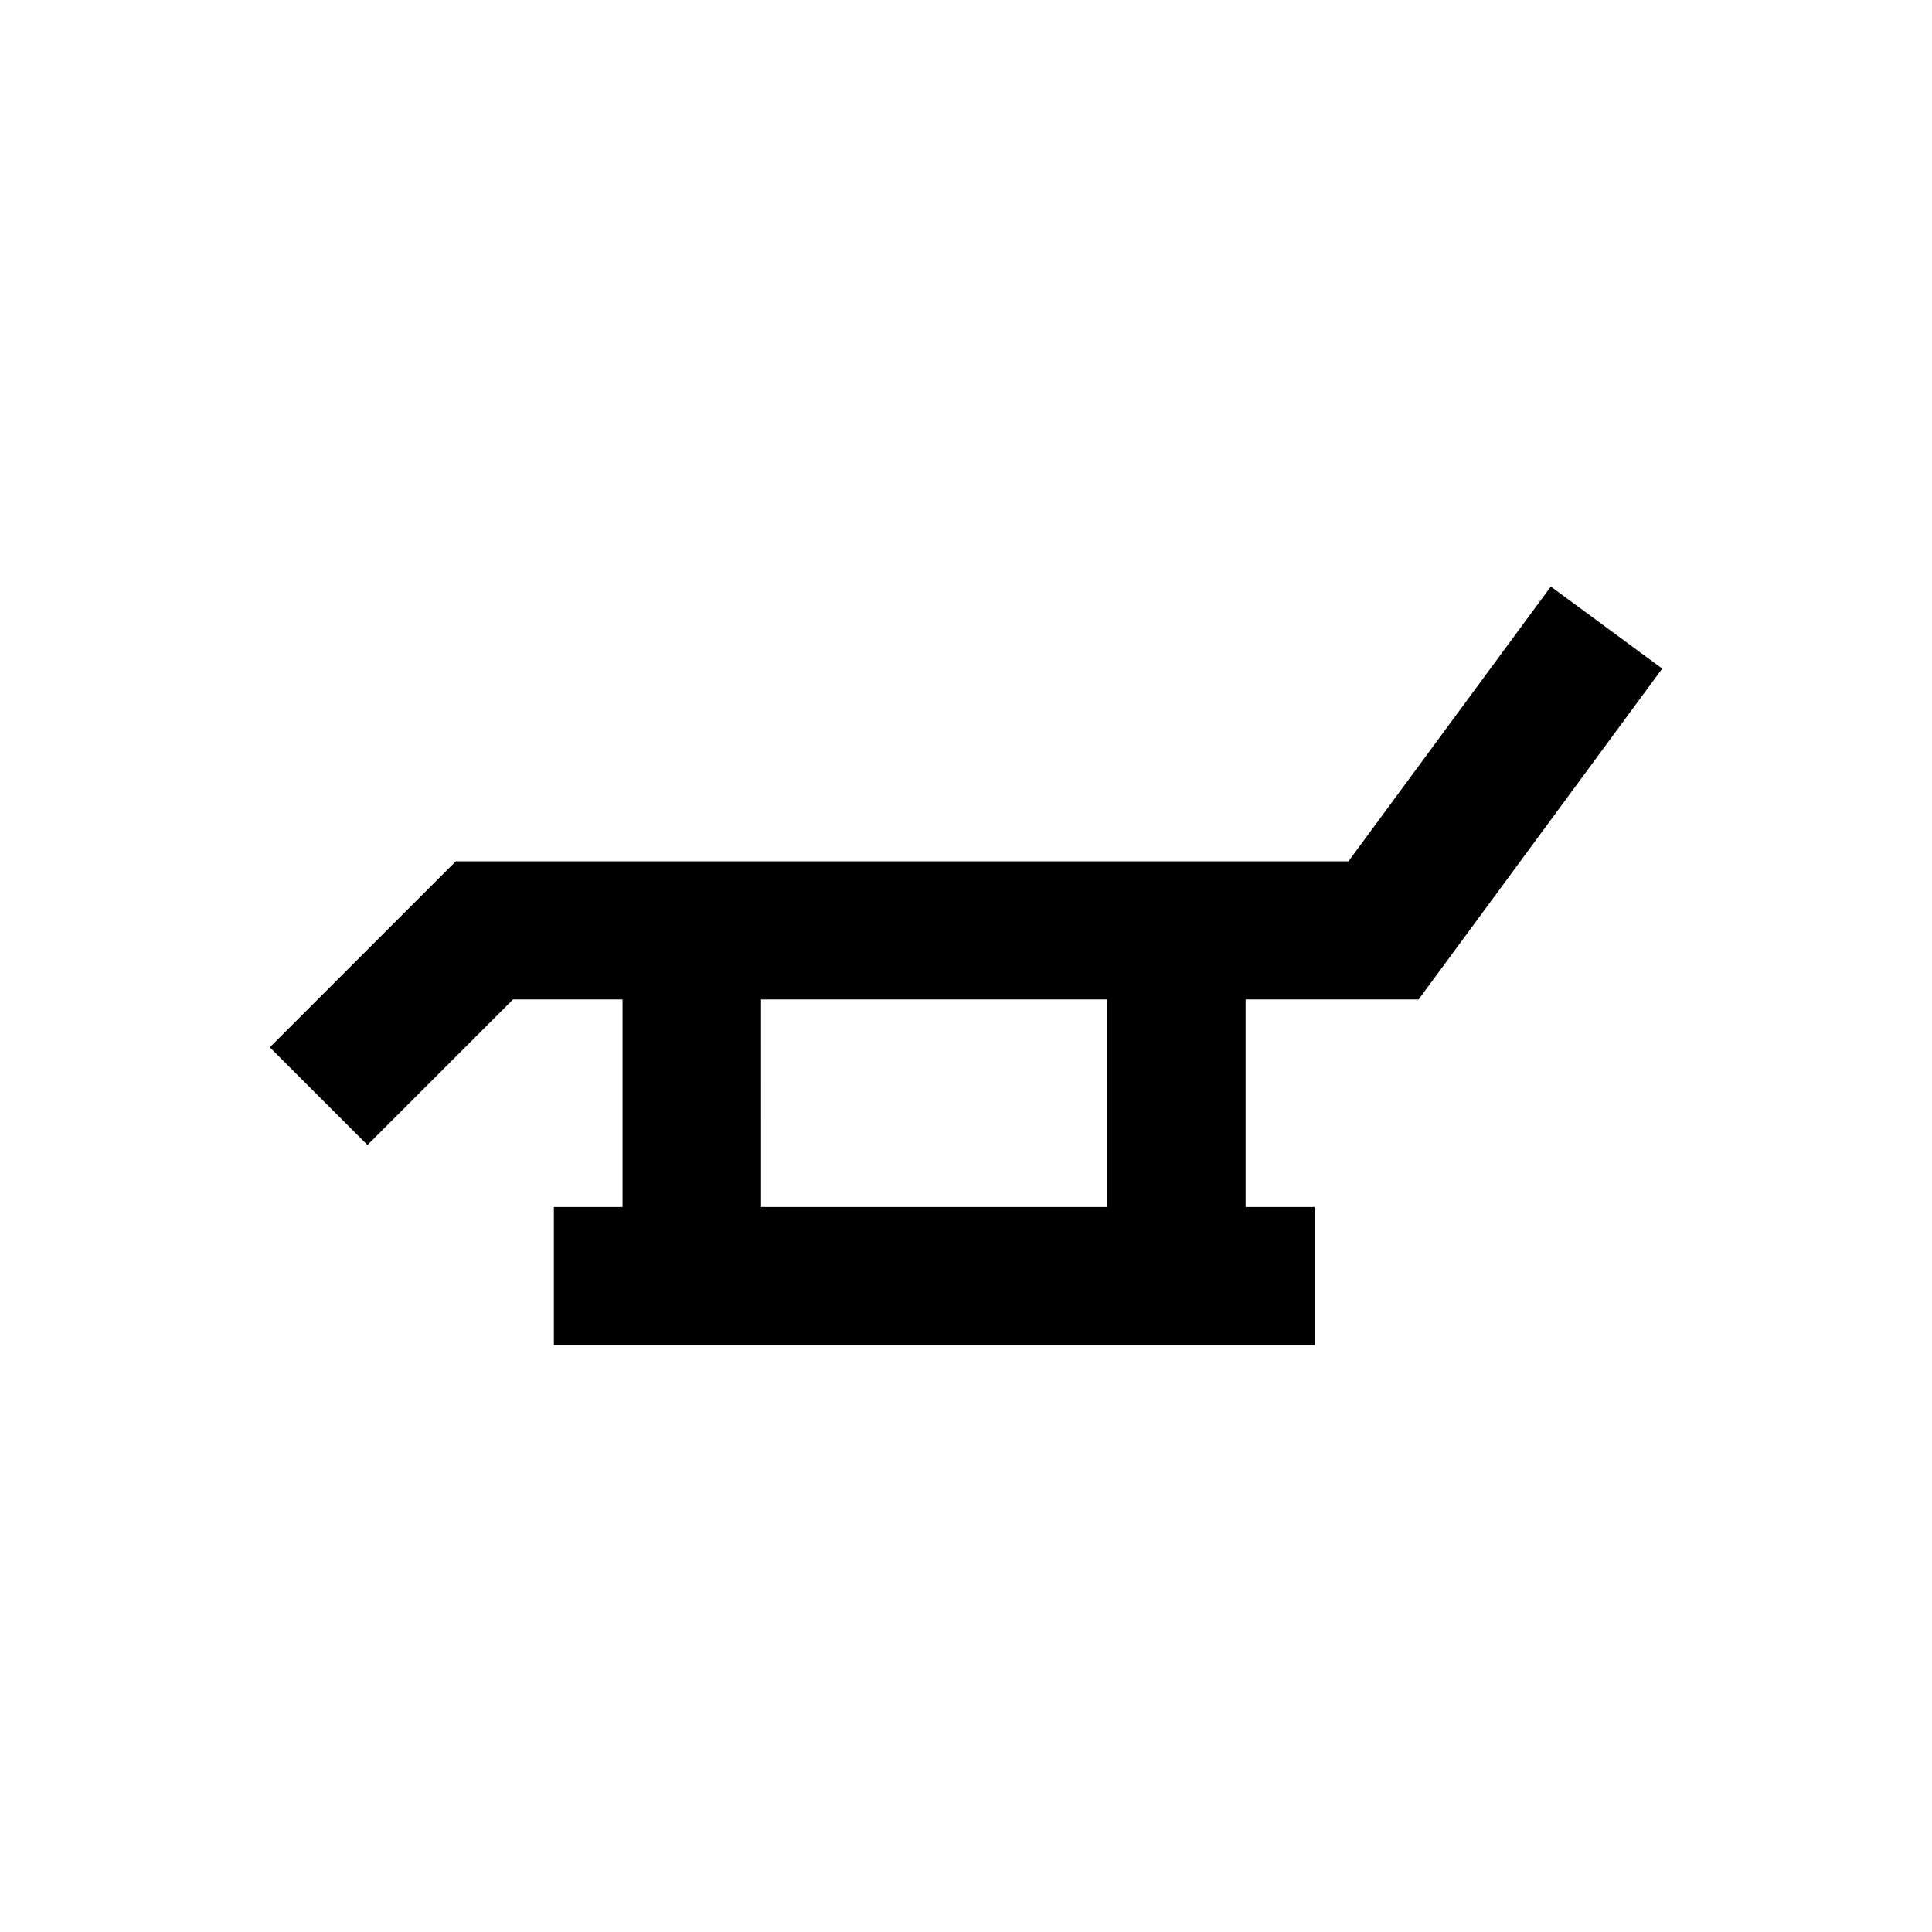<?xml version="1.0" encoding="UTF-8"?>
<!-- Uploaded to: SVG Repo, www.svgrepo.com, Generator: SVG Repo Mixer Tools -->
<svg fill="#000000" width="800px" height="800px" version="1.1" viewBox="144 144 512 512" xmlns="http://www.w3.org/2000/svg">
 <path d="m519.95 408.86 64.551-87.676-29.52-21.746-53.629 72.816h-236.55l-49.297 49.297 25.879 25.879 38.57-38.57h29.027v55.004h-18.203v36.605h201.62v-36.605h-18.301v-55.004zm-82.656 55.004h-91.609l-0.004-55.004h91.609z"/>
</svg>